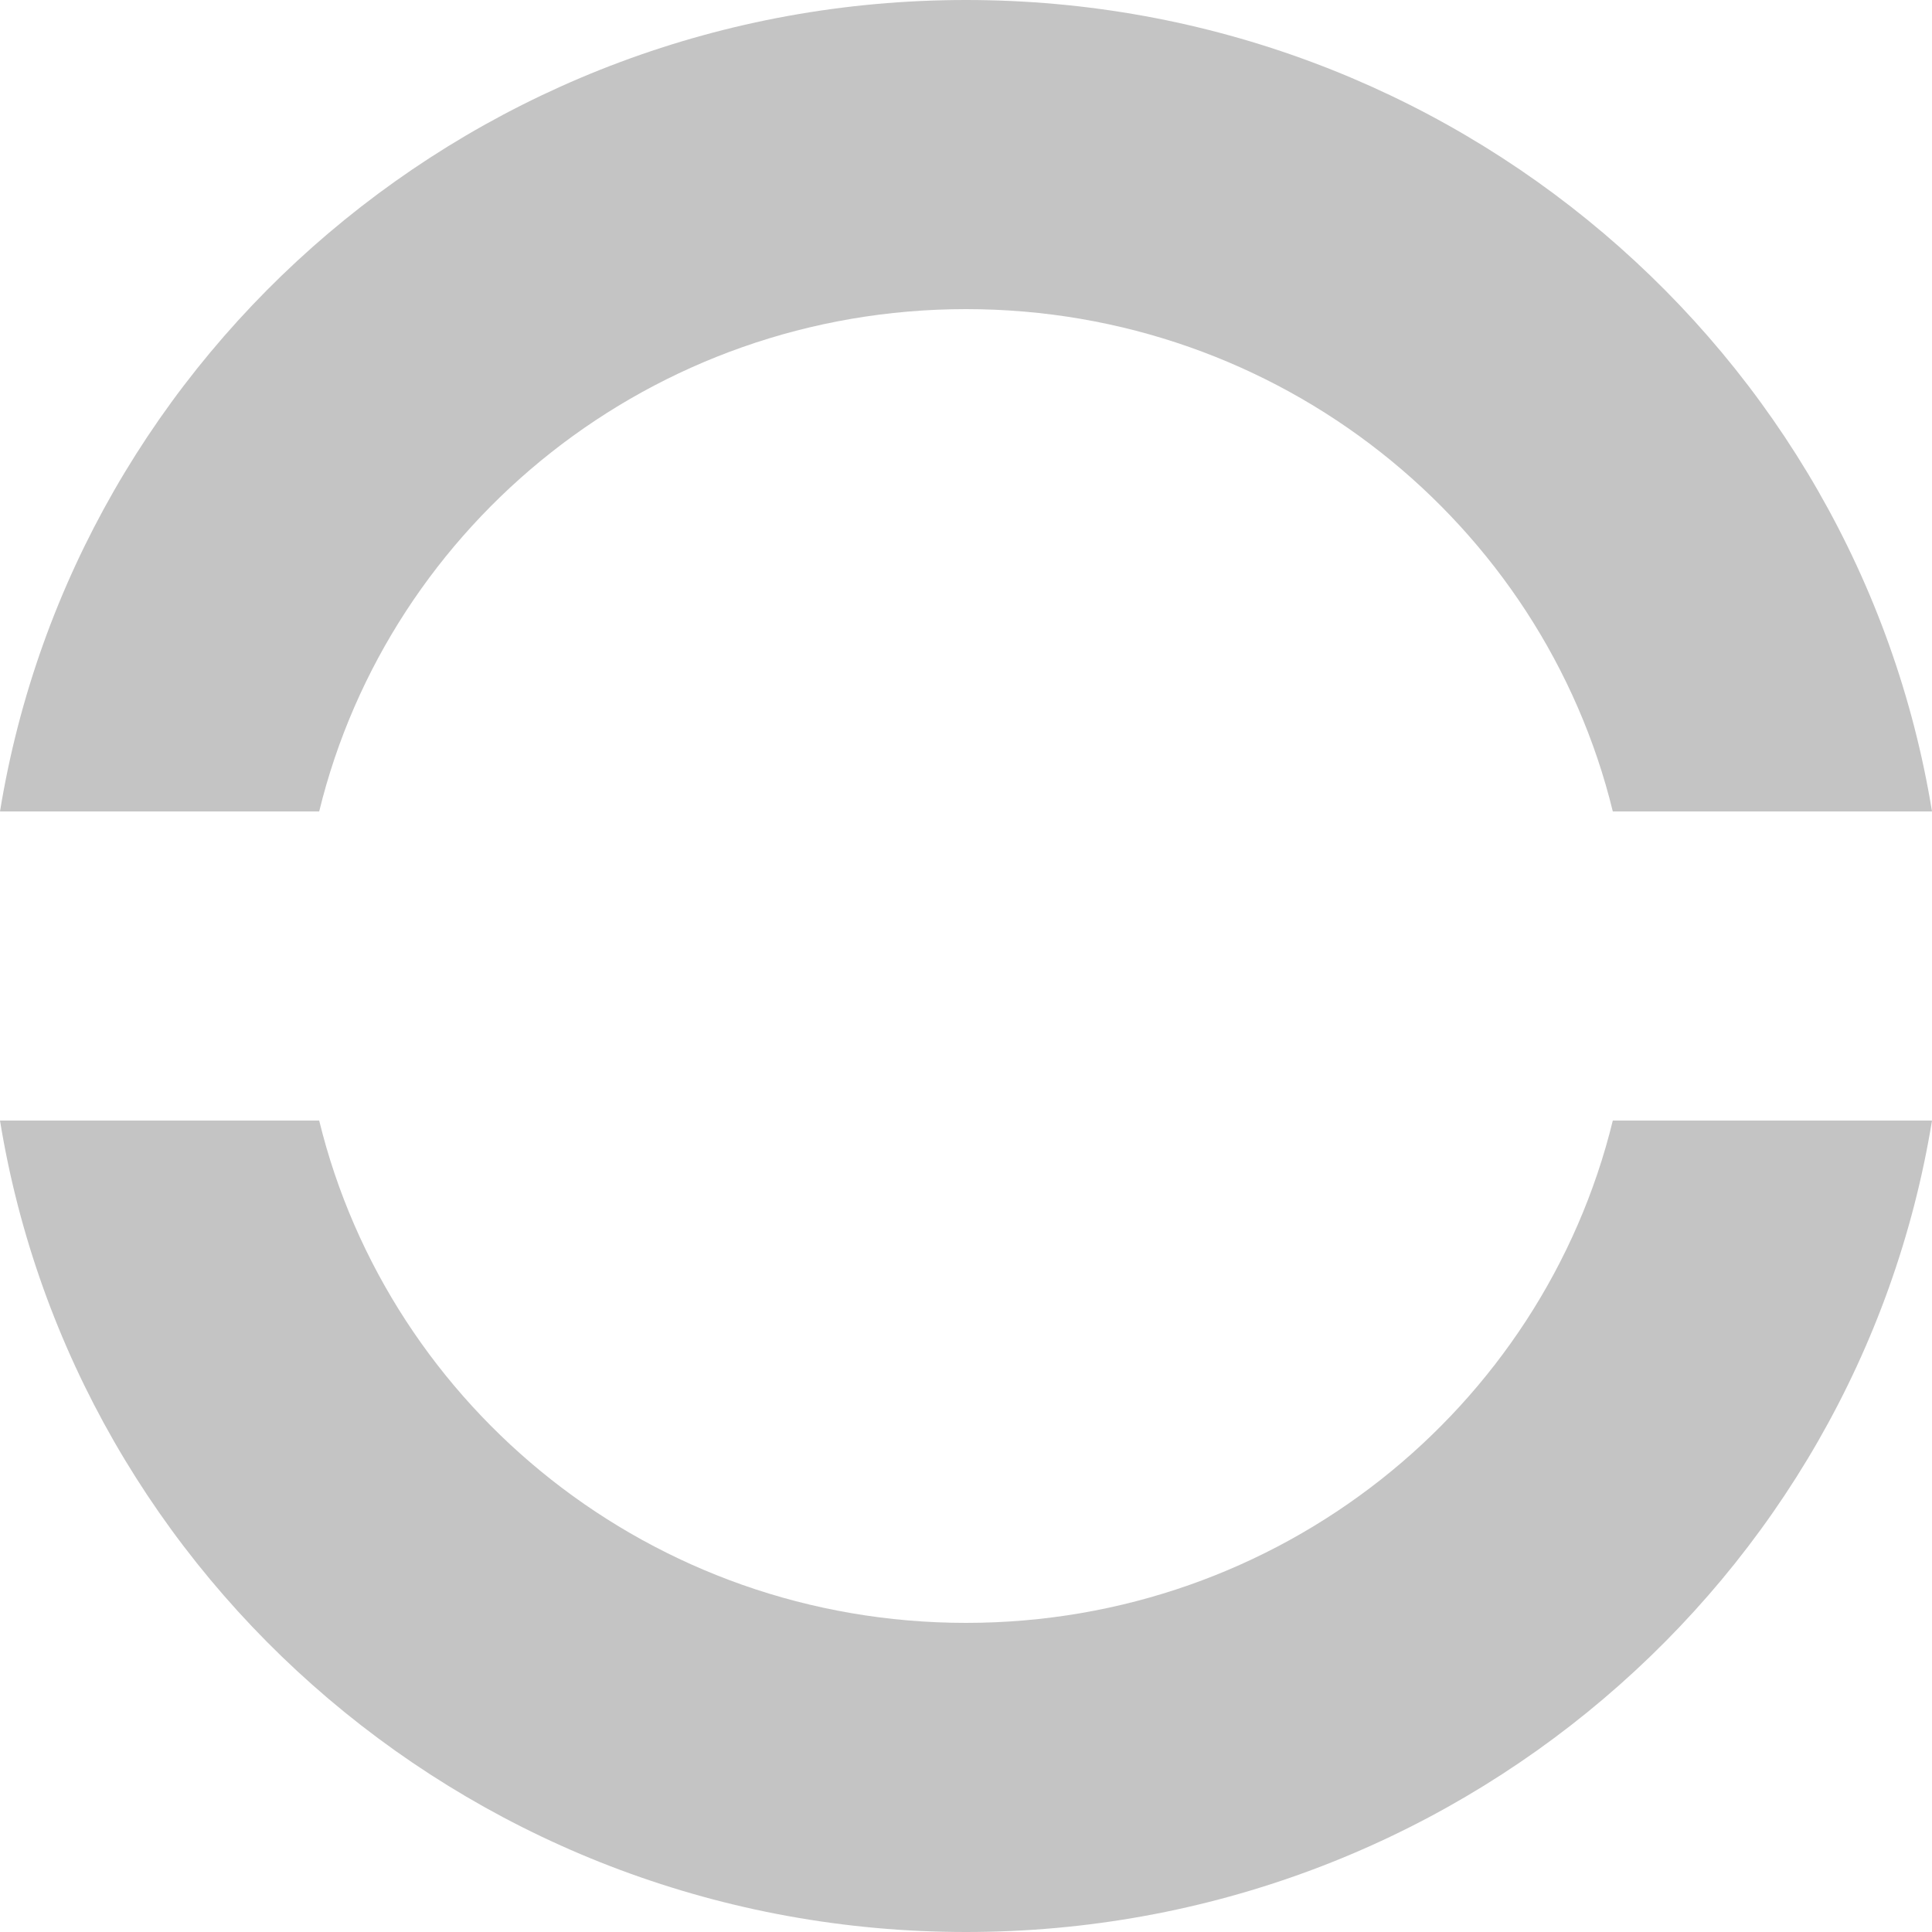 <?xml version="1.0" encoding="UTF-8"?> <svg xmlns="http://www.w3.org/2000/svg" width="19" height="19" viewBox="0 0 19 19" fill="none"> <path fill-rule="evenodd" clip-rule="evenodd" d="M9.5 3.04C12.584 3.04 15.169 5.146 15.861 7.98L19 7.98C18.263 3.456 14.29 -2.05867e-07 9.5 -4.1526e-07C4.71 -6.2465e-07 0.737 3.456 -3.48817e-07 7.98L3.139 7.98C3.831 5.146 6.417 3.04 9.5 3.04ZM9.5 19C4.71 19 0.737 15.544 -4.81699e-07 11.02L3.139 11.02C3.831 13.854 6.417 15.96 9.5 15.96C12.584 15.96 15.169 13.854 15.861 11.02L19 11.02C18.263 15.544 14.29 19 9.5 19Z" fill="#C4C4C4"></path> </svg> 